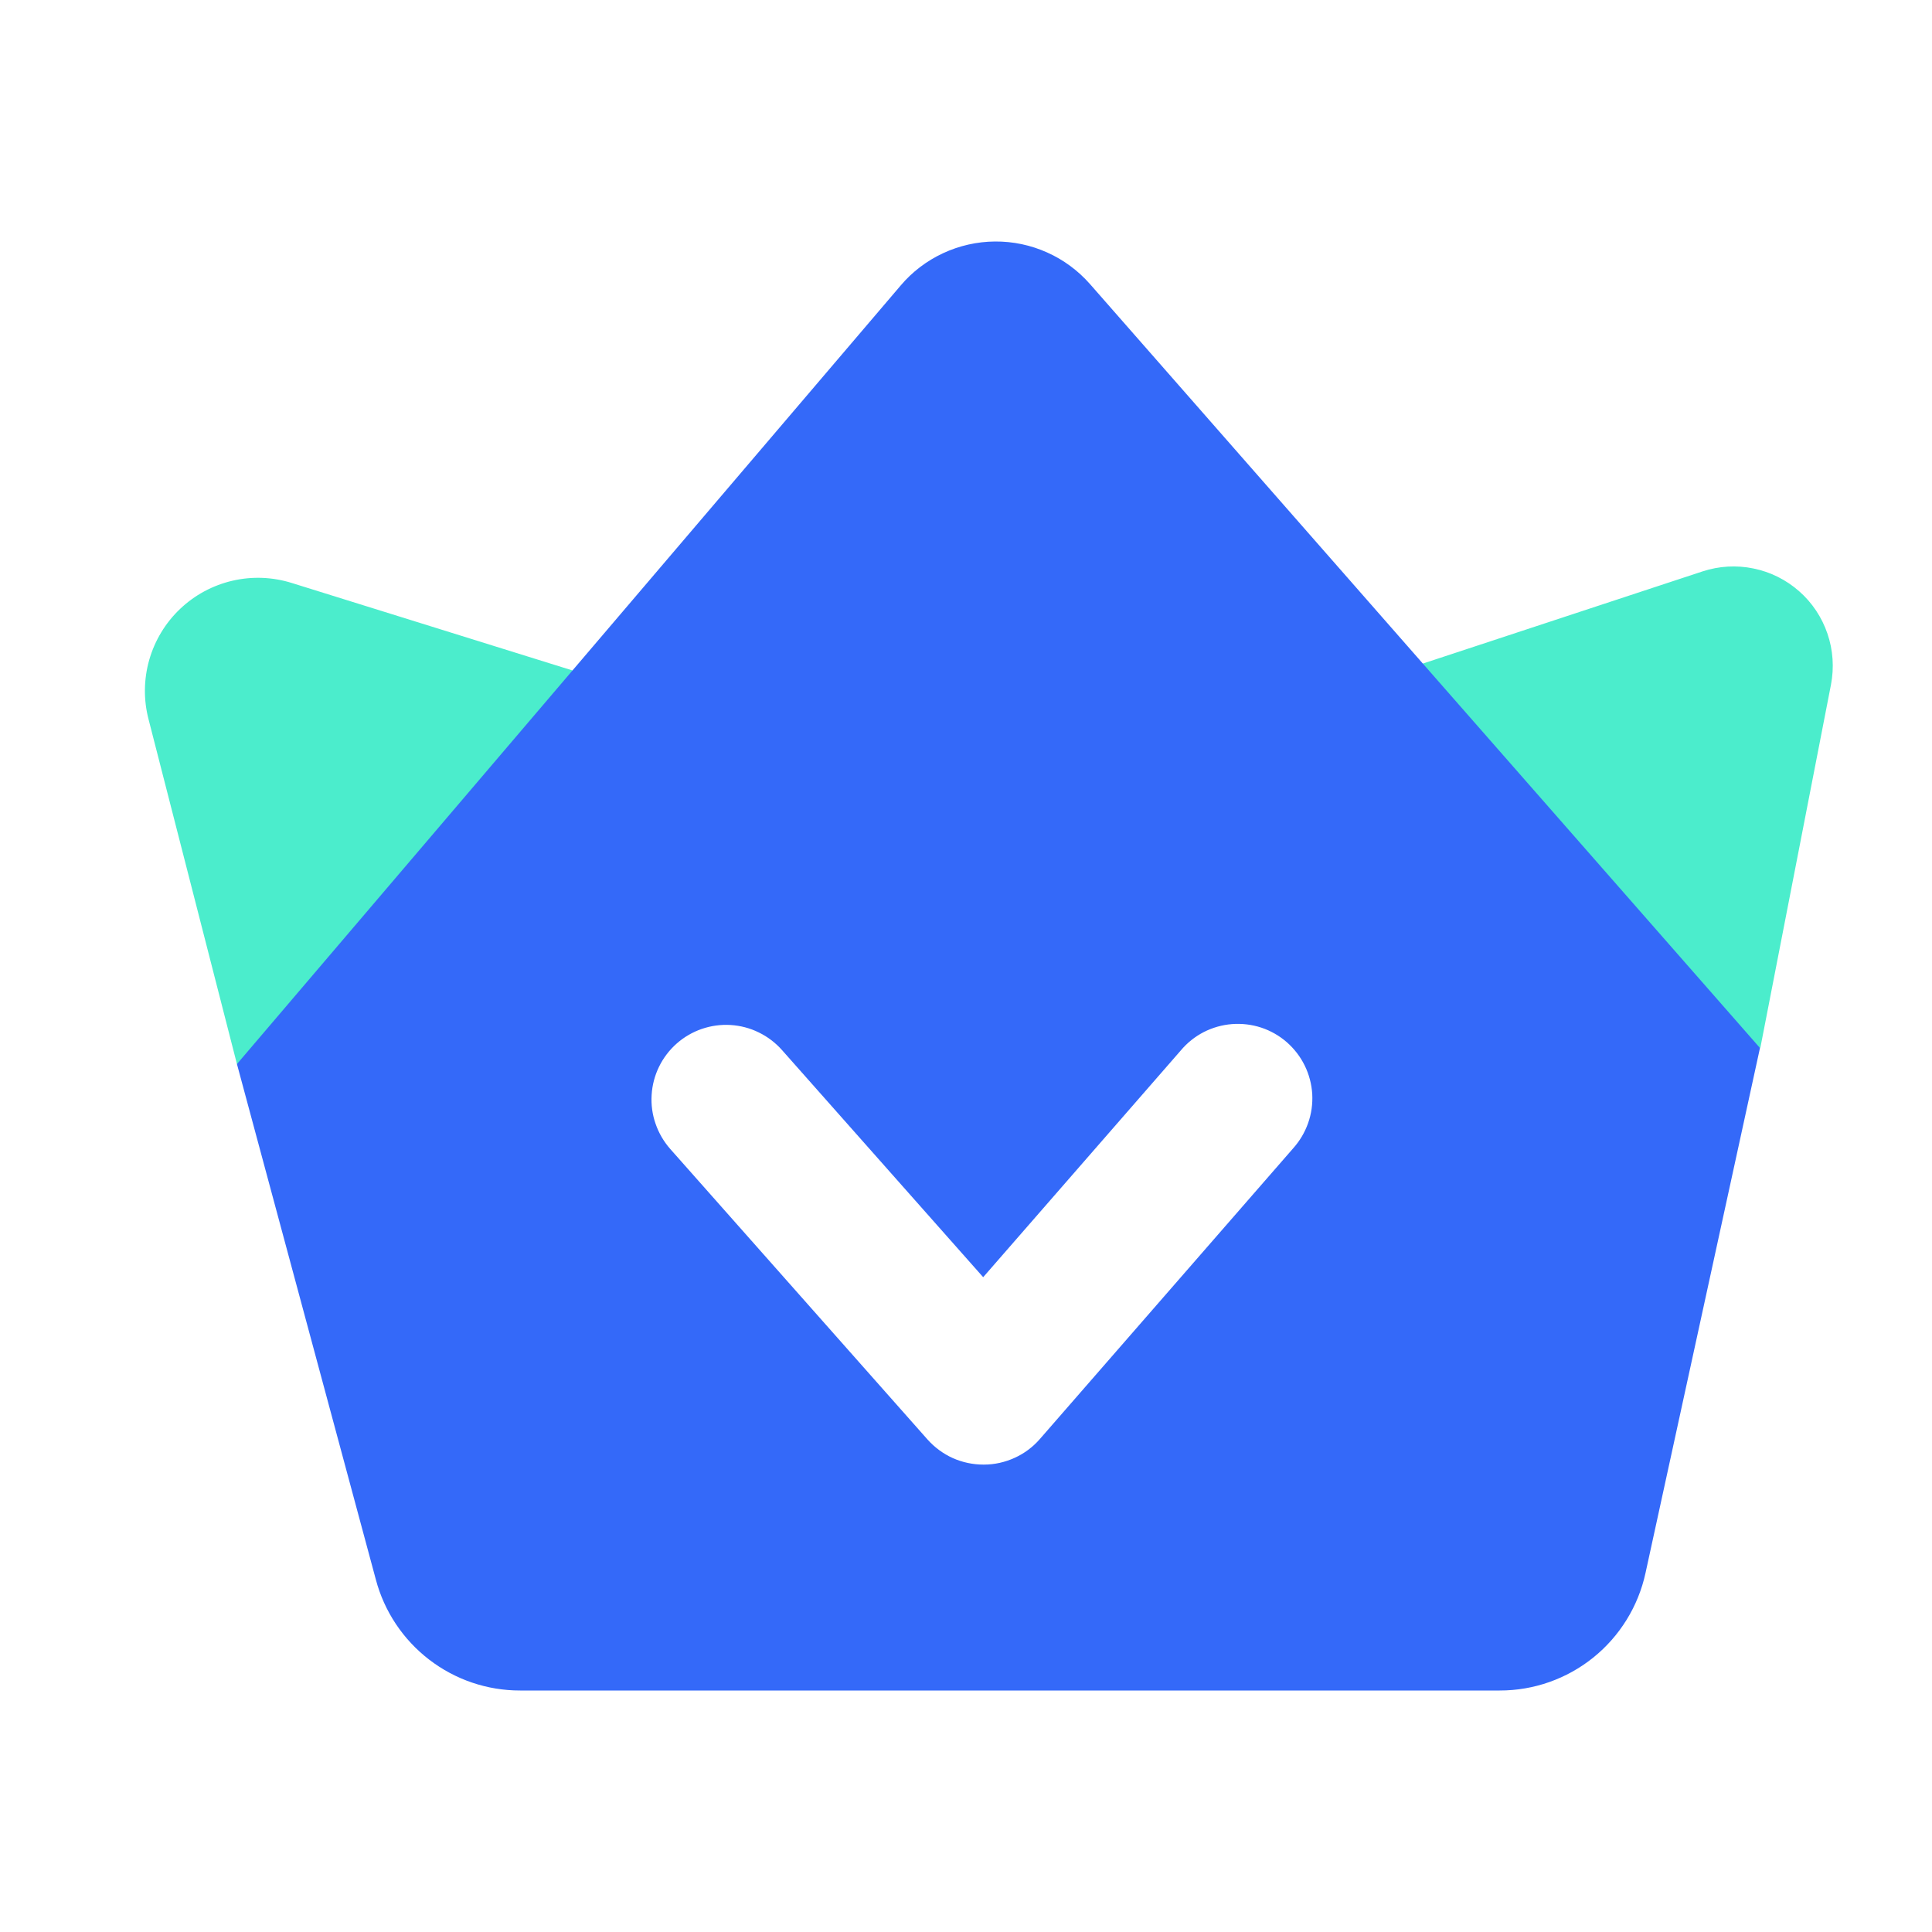 <svg width="28" height="28" viewBox="0 0 28 28" fill="none" xmlns="http://www.w3.org/2000/svg">
<path d="M14.471 11.917L3.434 15.421L2.153 10.425C2.079 10.142 2.083 9.844 2.163 9.563C2.244 9.281 2.398 9.026 2.61 8.825C2.822 8.623 3.085 8.482 3.37 8.416C3.655 8.35 3.953 8.362 4.232 8.45L14.476 11.642L24.675 8.281C24.913 8.203 25.168 8.188 25.413 8.239C25.659 8.289 25.887 8.403 26.075 8.569C26.263 8.734 26.404 8.946 26.485 9.184C26.566 9.421 26.583 9.675 26.536 9.922L25.512 15.187L14.471 11.917Z" fill="#4BEDCC"/>
<path fill-rule="evenodd" clip-rule="evenodd" d="M3.434 15.421L5.447 22.892C5.569 23.353 5.841 23.761 6.219 24.052C6.597 24.343 7.061 24.501 7.539 24.5H21.734C22.228 24.501 22.707 24.332 23.092 24.022C23.476 23.712 23.743 23.28 23.848 22.797L25.507 15.188L15.797 4.117C15.625 3.922 15.414 3.765 15.176 3.659C14.938 3.552 14.681 3.498 14.42 3.5C14.16 3.502 13.903 3.56 13.667 3.67C13.431 3.78 13.221 3.939 13.053 4.138L3.434 15.421ZM13.809 21.132C13.949 21.194 14.1 21.226 14.253 21.226H14.26C14.414 21.226 14.565 21.192 14.705 21.128C14.845 21.065 14.969 20.972 15.07 20.856L18.74 16.644C18.836 16.537 18.91 16.413 18.958 16.277C19.006 16.142 19.026 15.998 19.018 15.855C19.009 15.712 18.972 15.571 18.909 15.443C18.846 15.314 18.757 15.199 18.649 15.104C18.541 15.01 18.415 14.938 18.279 14.893C18.142 14.848 17.998 14.831 17.855 14.842C17.712 14.853 17.572 14.893 17.445 14.958C17.317 15.024 17.204 15.115 17.112 15.225L14.249 18.51L11.333 15.218C11.239 15.112 11.125 15.025 10.997 14.963C10.87 14.9 10.731 14.864 10.589 14.855C10.303 14.838 10.022 14.934 9.807 15.124C9.592 15.314 9.461 15.582 9.444 15.868C9.435 16.01 9.454 16.152 9.501 16.286C9.547 16.42 9.619 16.544 9.713 16.651L13.443 20.863C13.545 20.977 13.67 21.069 13.809 21.132Z" fill="#3469F9"/>
</svg>
